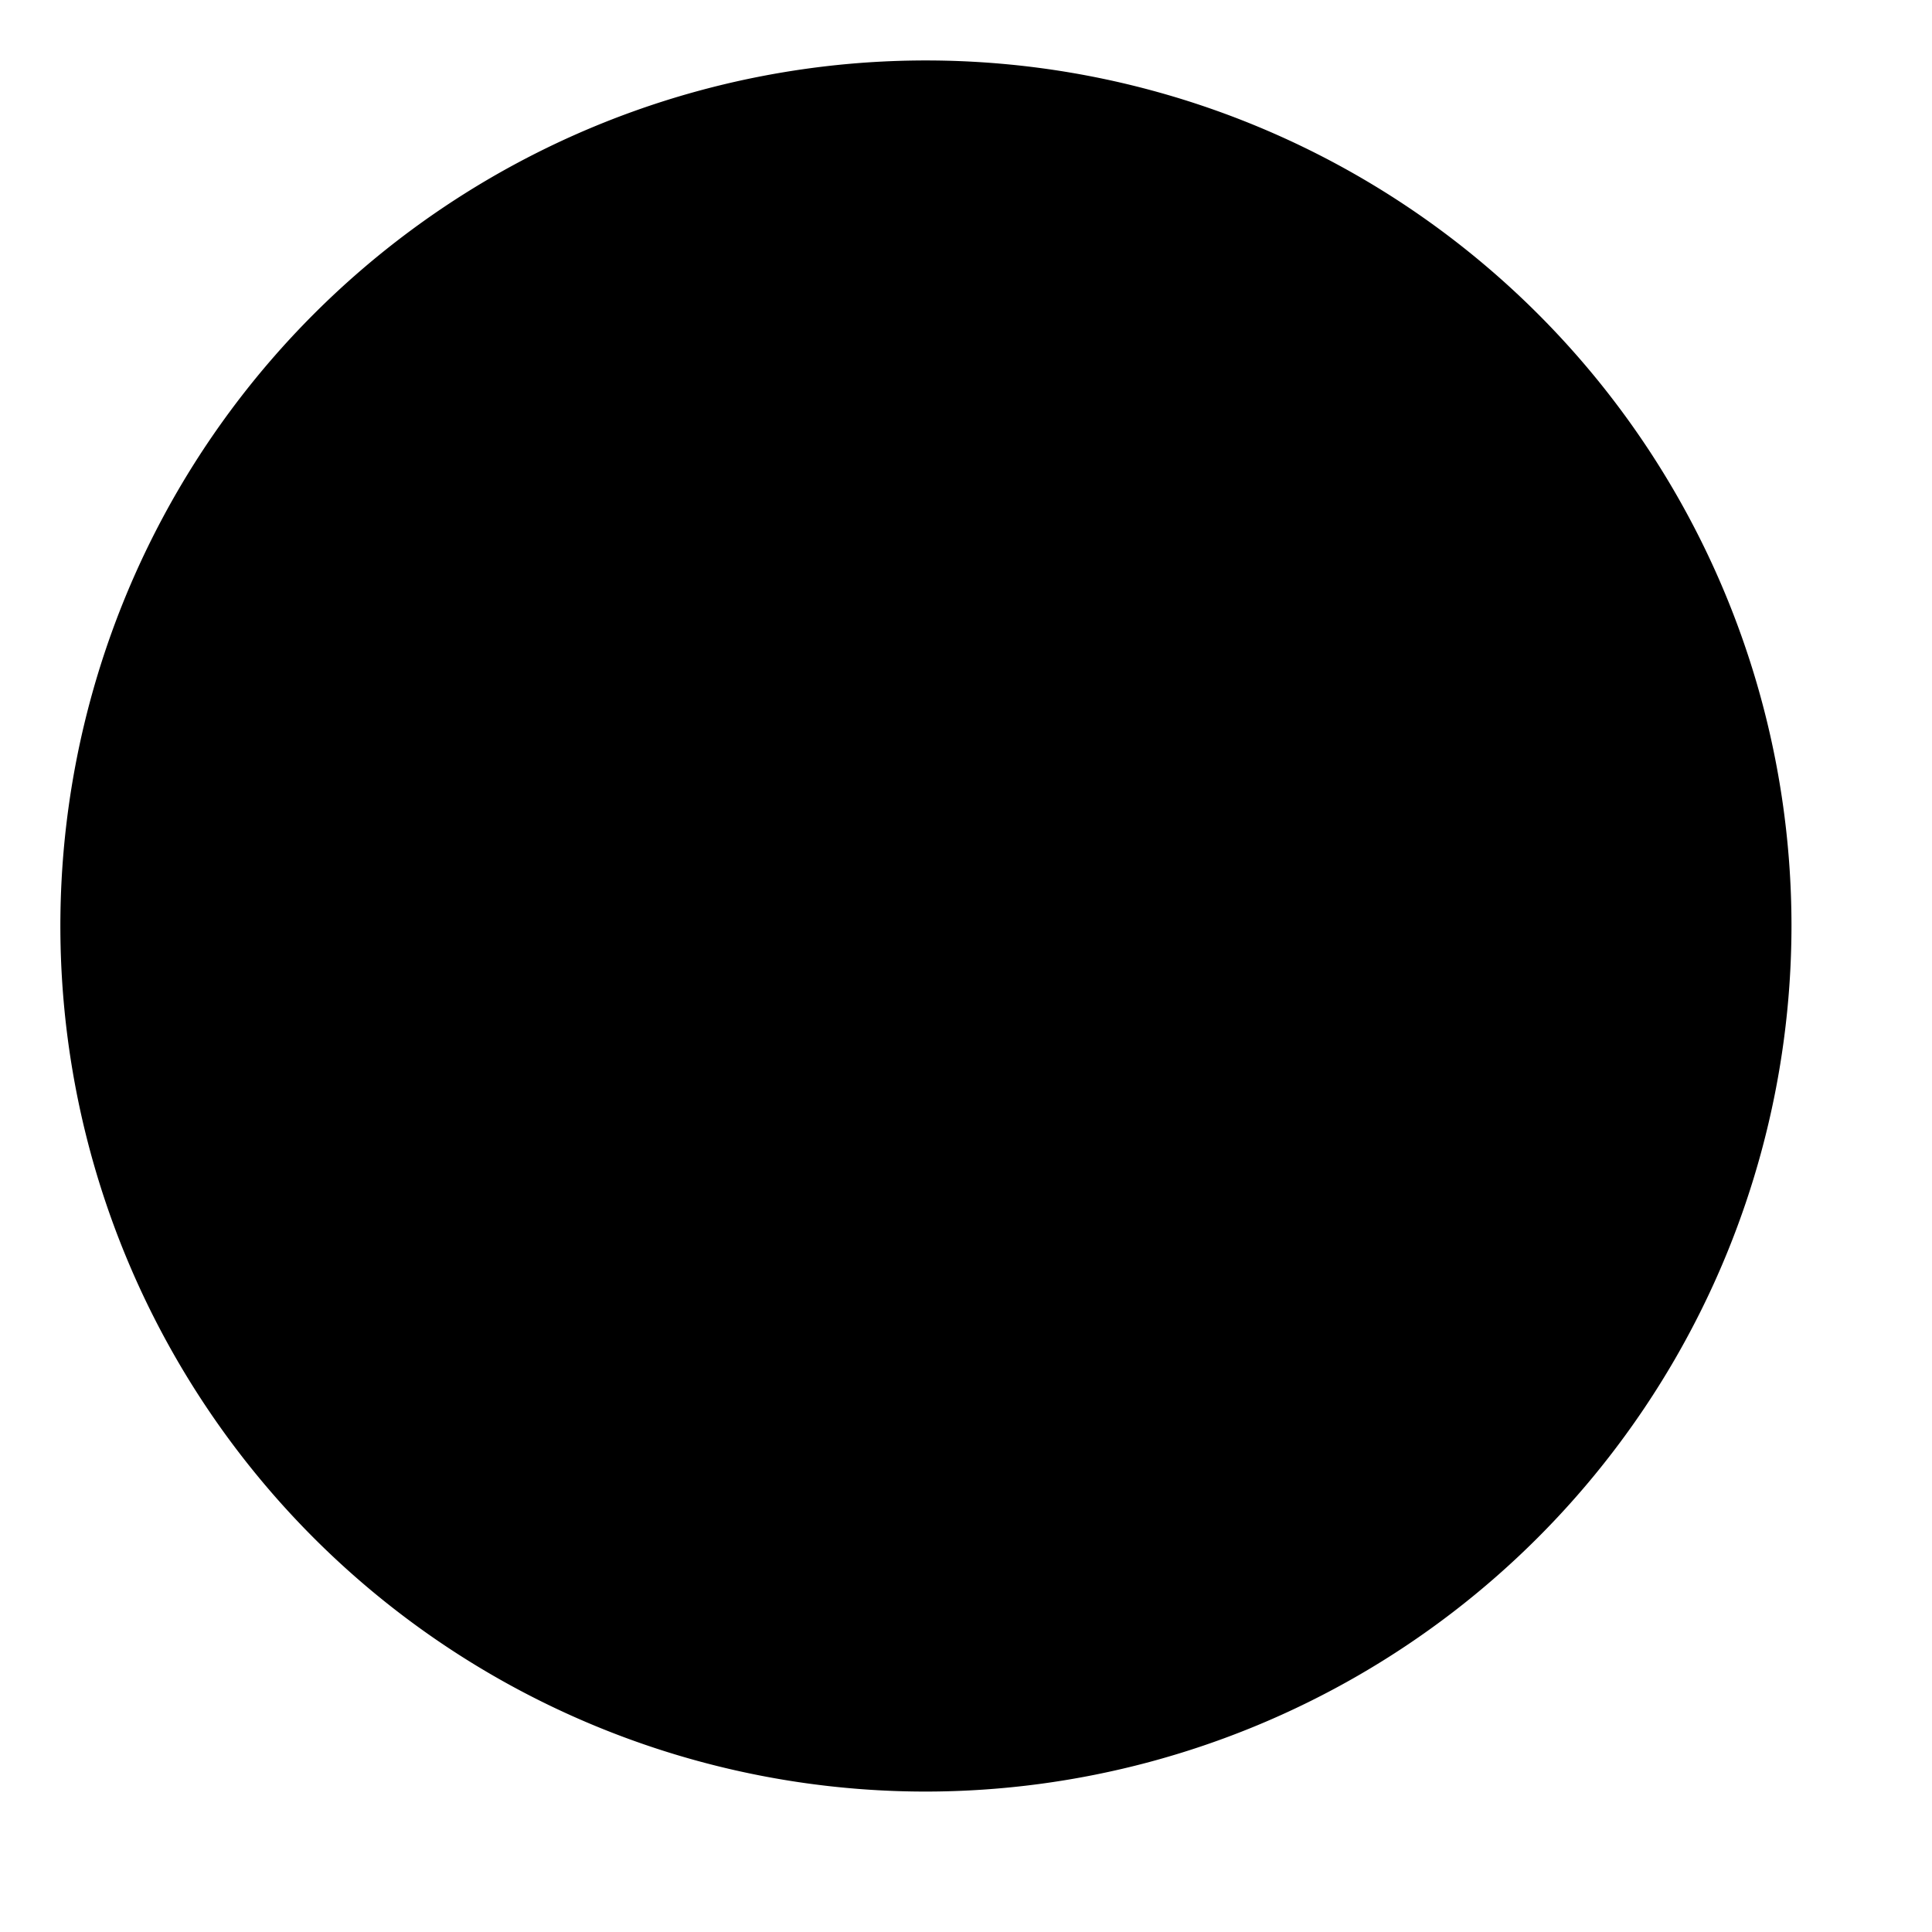 <svg xmlns="http://www.w3.org/2000/svg" viewBox="0 0 96 96"><g opacity="0"><rect width="96" height="96" fill="#fff"/></g><circle cx="46.009" cy="46.013" r="42.009" class="sgmaincolor"/><path d="M46.009,89.022A43.009,43.009,0,1,1,89.018,46.013,43.057,43.057,0,0,1,46.009,89.022ZM46.009,5A41.009,41.009,0,1,0,87.018,46.013,41.055,41.055,0,0,0,46.009,5Z"/><path d="M47.423,46.013,59.111,34.325A1,1,0,0,0,57.7,32.911L46.009,44.6,34.321,32.911a1,1,0,0,0-1.414,1.414L44.6,46.013,32.907,57.7a1,1,0,1,0,1.414,1.414L46.009,47.427,57.7,59.115A1,1,0,0,0,59.111,57.7Z"/></svg>
